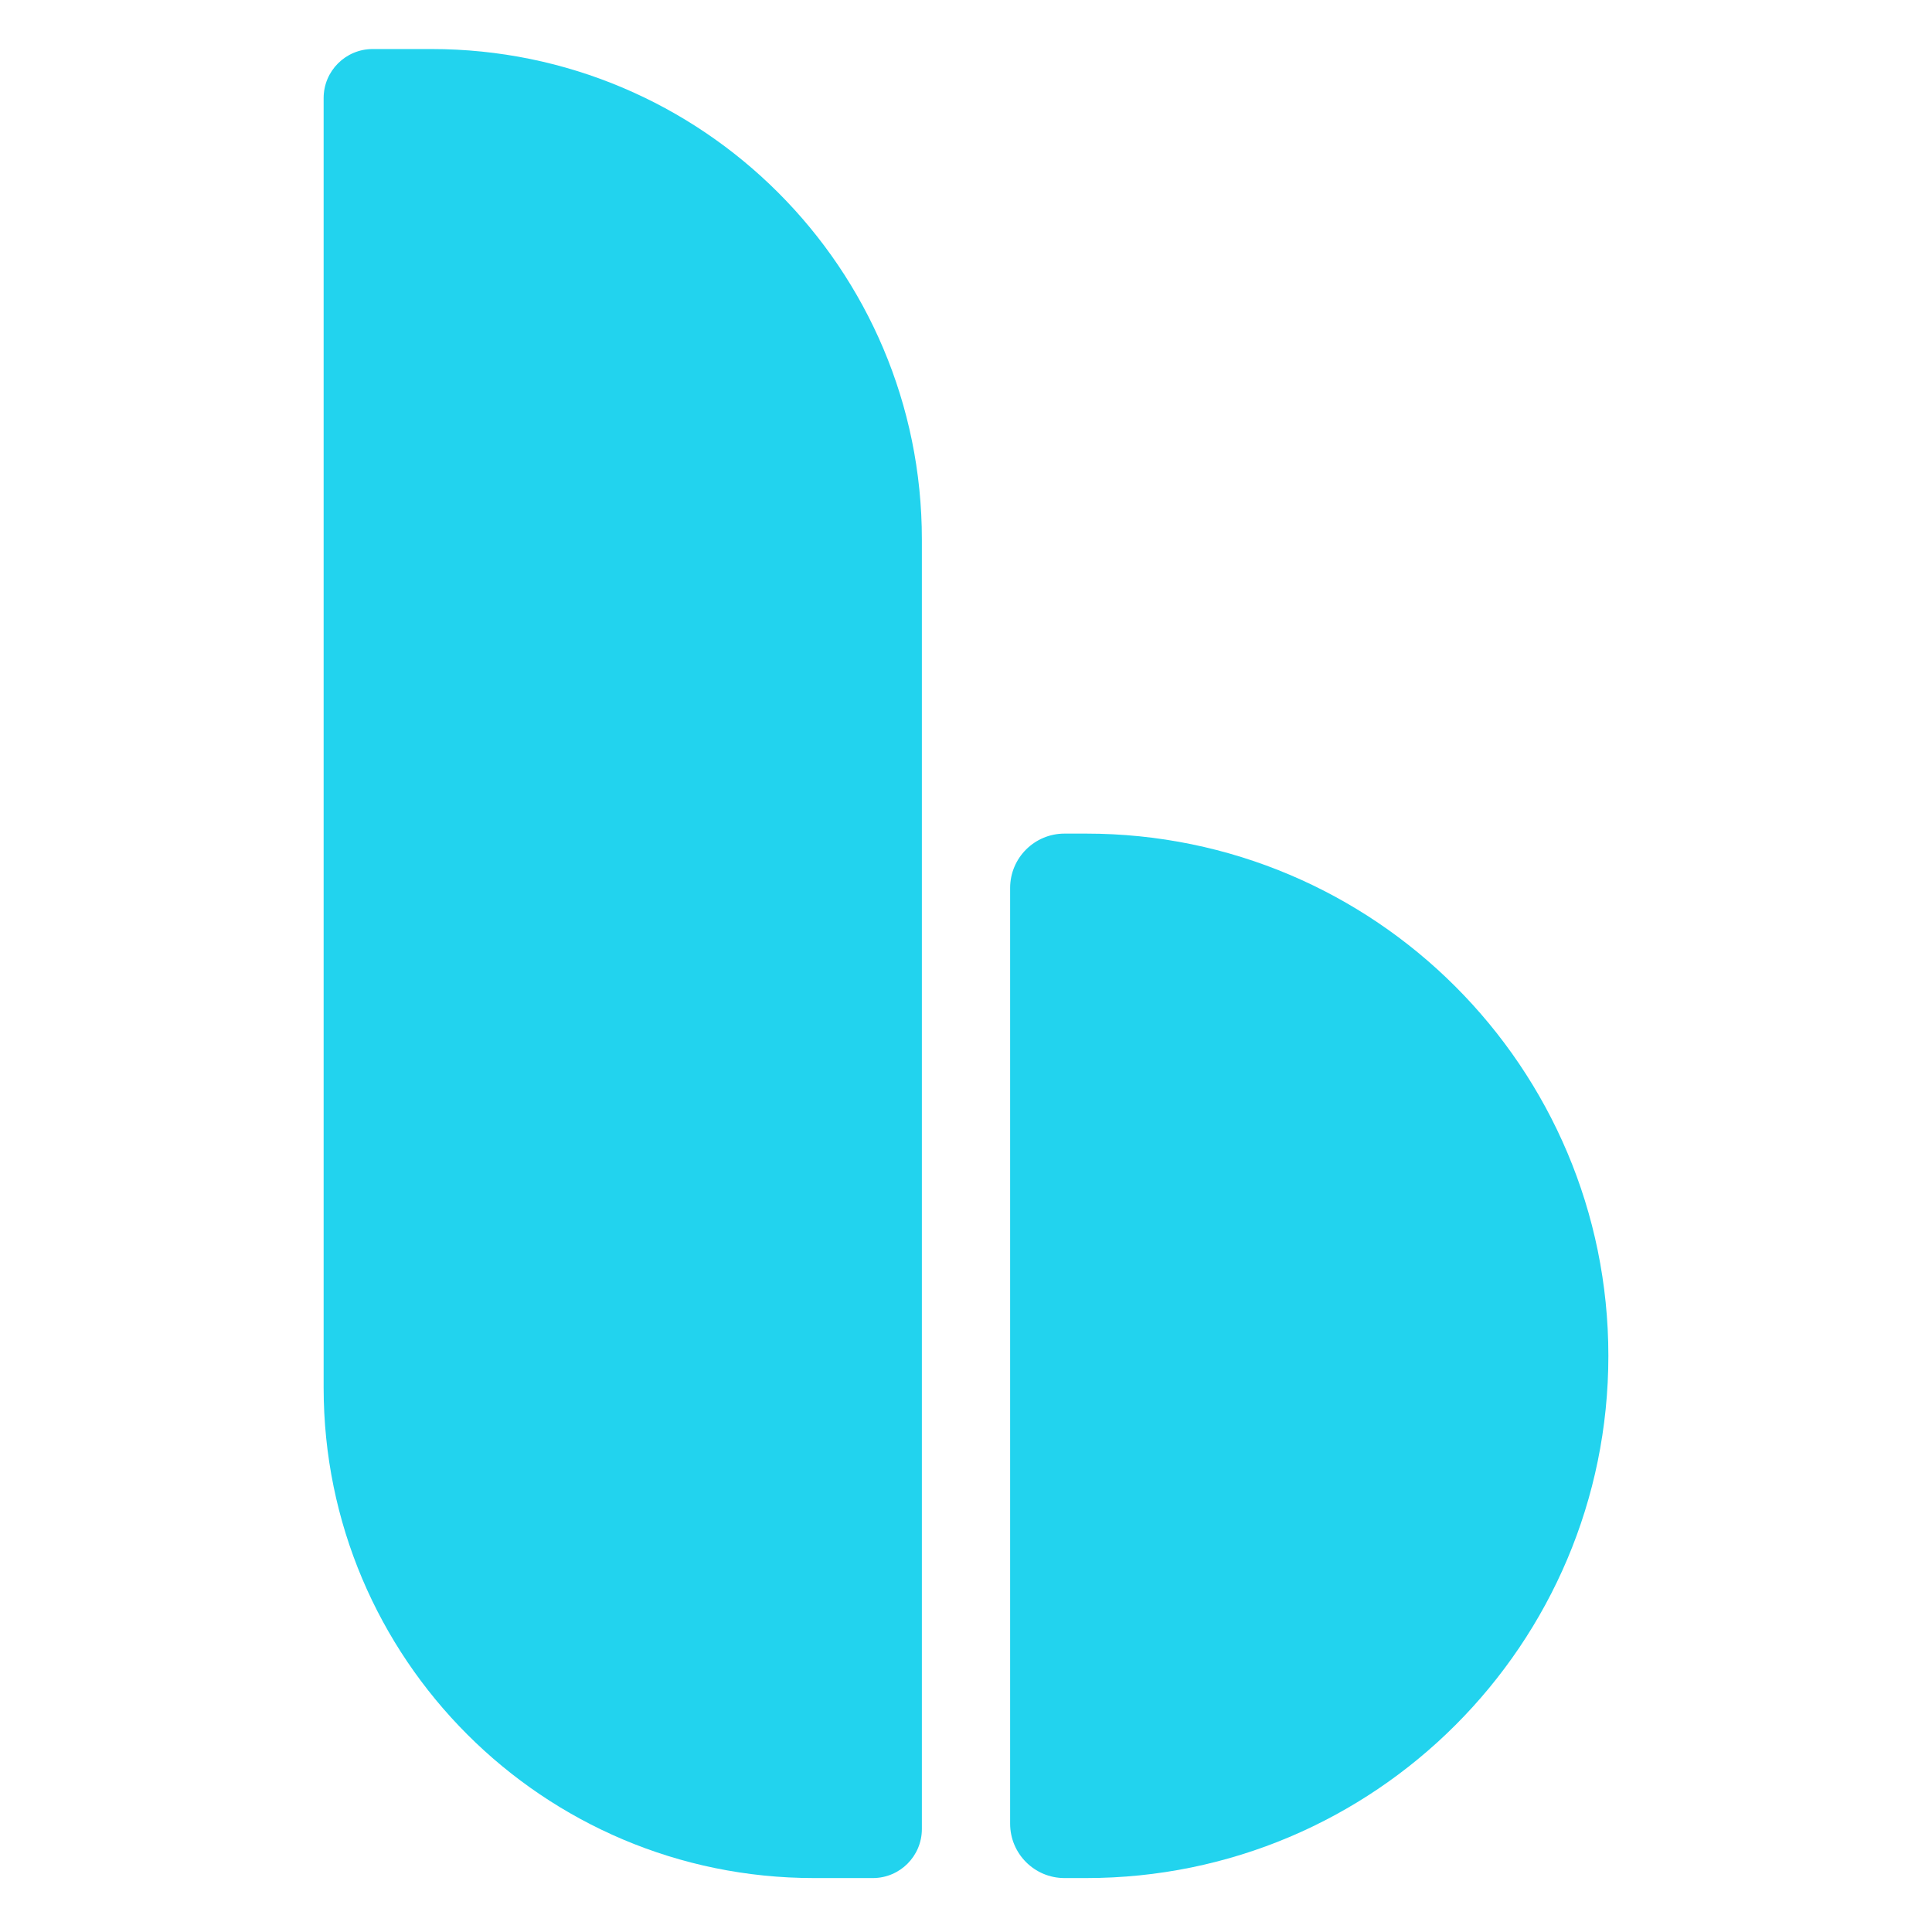 <svg width="394" height="394" viewBox="0 0 394 394" fill="none" xmlns="http://www.w3.org/2000/svg">
<path d="M66 20C66 14.477 70.477 10 76 10H88C143.228 10 188 54.772 188 110V373C188 378.523 183.523 383 178 383H166C110.772 383 66 338.228 66 283V20Z" fill="#22D3EE"/>
<path d="M206 181.091C206 174.966 210.966 170 217.091 170H221.5C280.318 170 328 217.682 328 276.5C328 335.318 280.318 383 221.5 383H217.091C210.966 383 206 378.034 206 371.909V181.091Z" fill="#22D3EE"/>
</svg>
